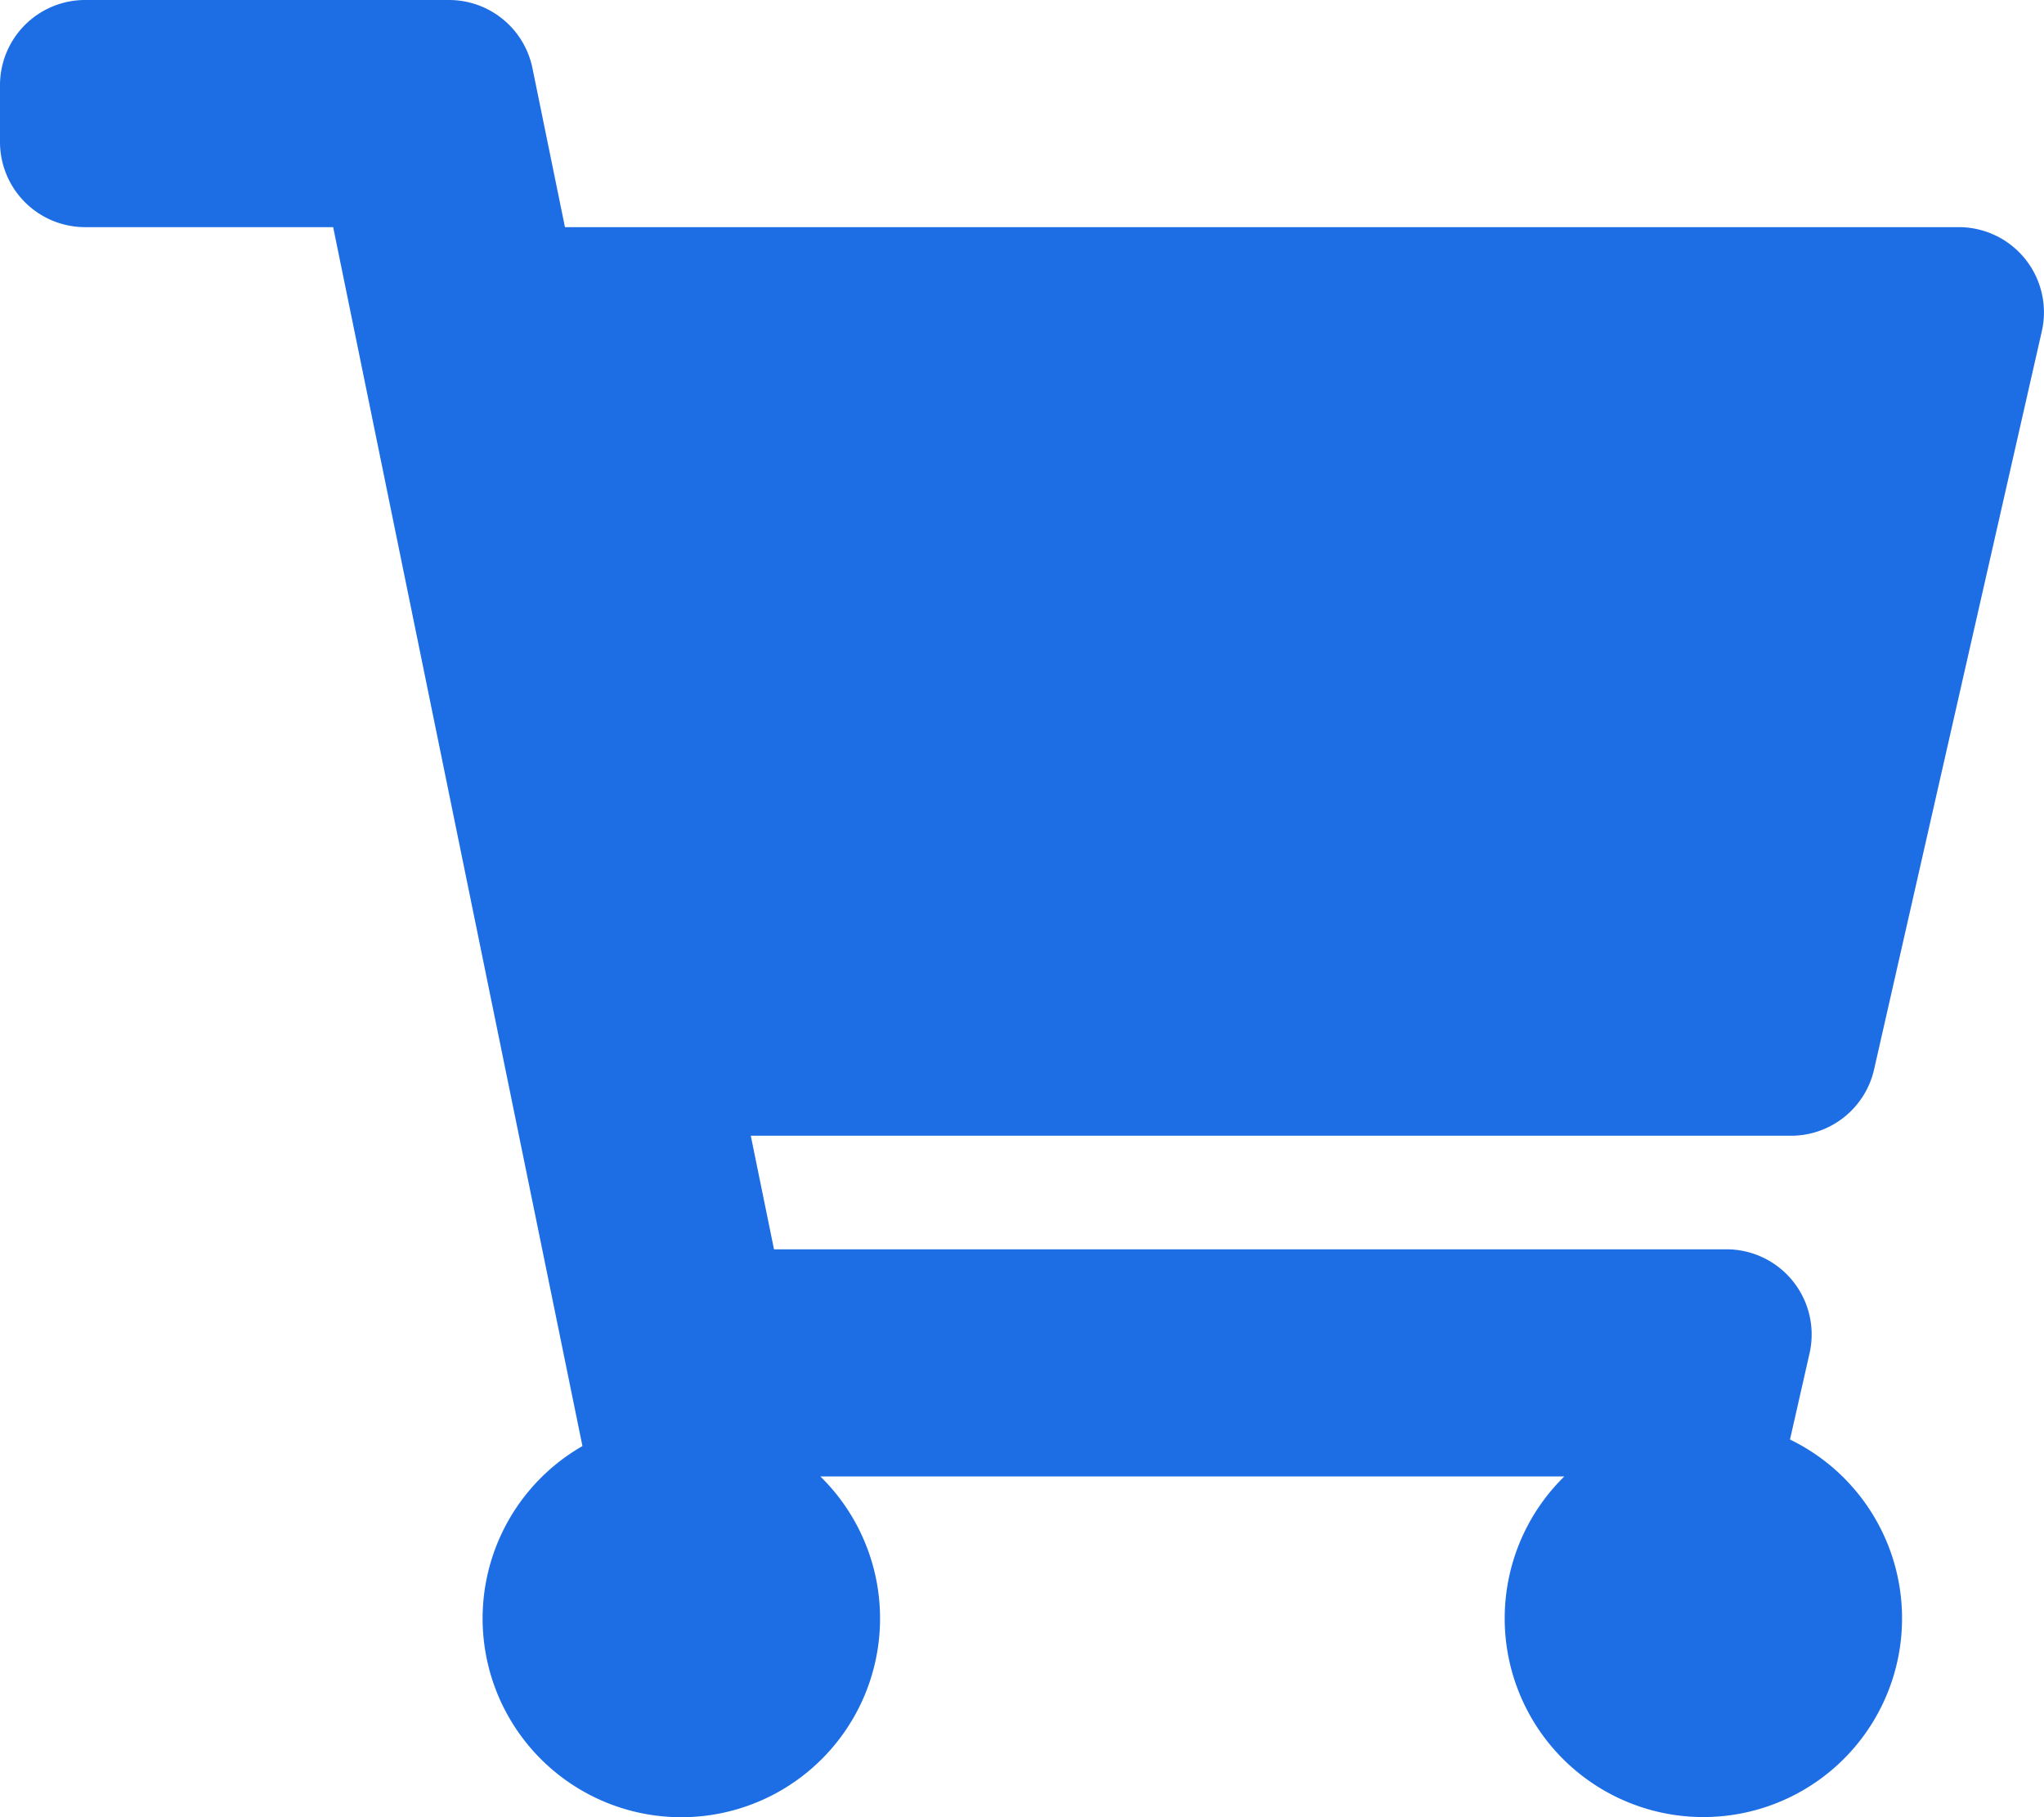 <svg xmlns="http://www.w3.org/2000/svg" width="45" height="40" viewBox="0 0 45 40"><path d="M41.259-11.459l3.693-16.25A1.875,1.875,0,0,0,43.124-30H12.438l-.716-3.5A1.875,1.875,0,0,0,9.885-35H1.875A1.875,1.875,0,0,0,0-33.125v1.25A1.875,1.875,0,0,0,1.875-30h5.46L12.823-3.169a4.375,4.375,0,1,0,5.238.669H34.439a4.374,4.374,0,1,0,4.969-.813l.431-1.9A1.875,1.875,0,0,0,38.01-7.5H17.04L16.529-10h22.9A1.875,1.875,0,0,0,41.259-11.459Z" transform="translate(0 35)" fill="#1d6ee4"/></svg>